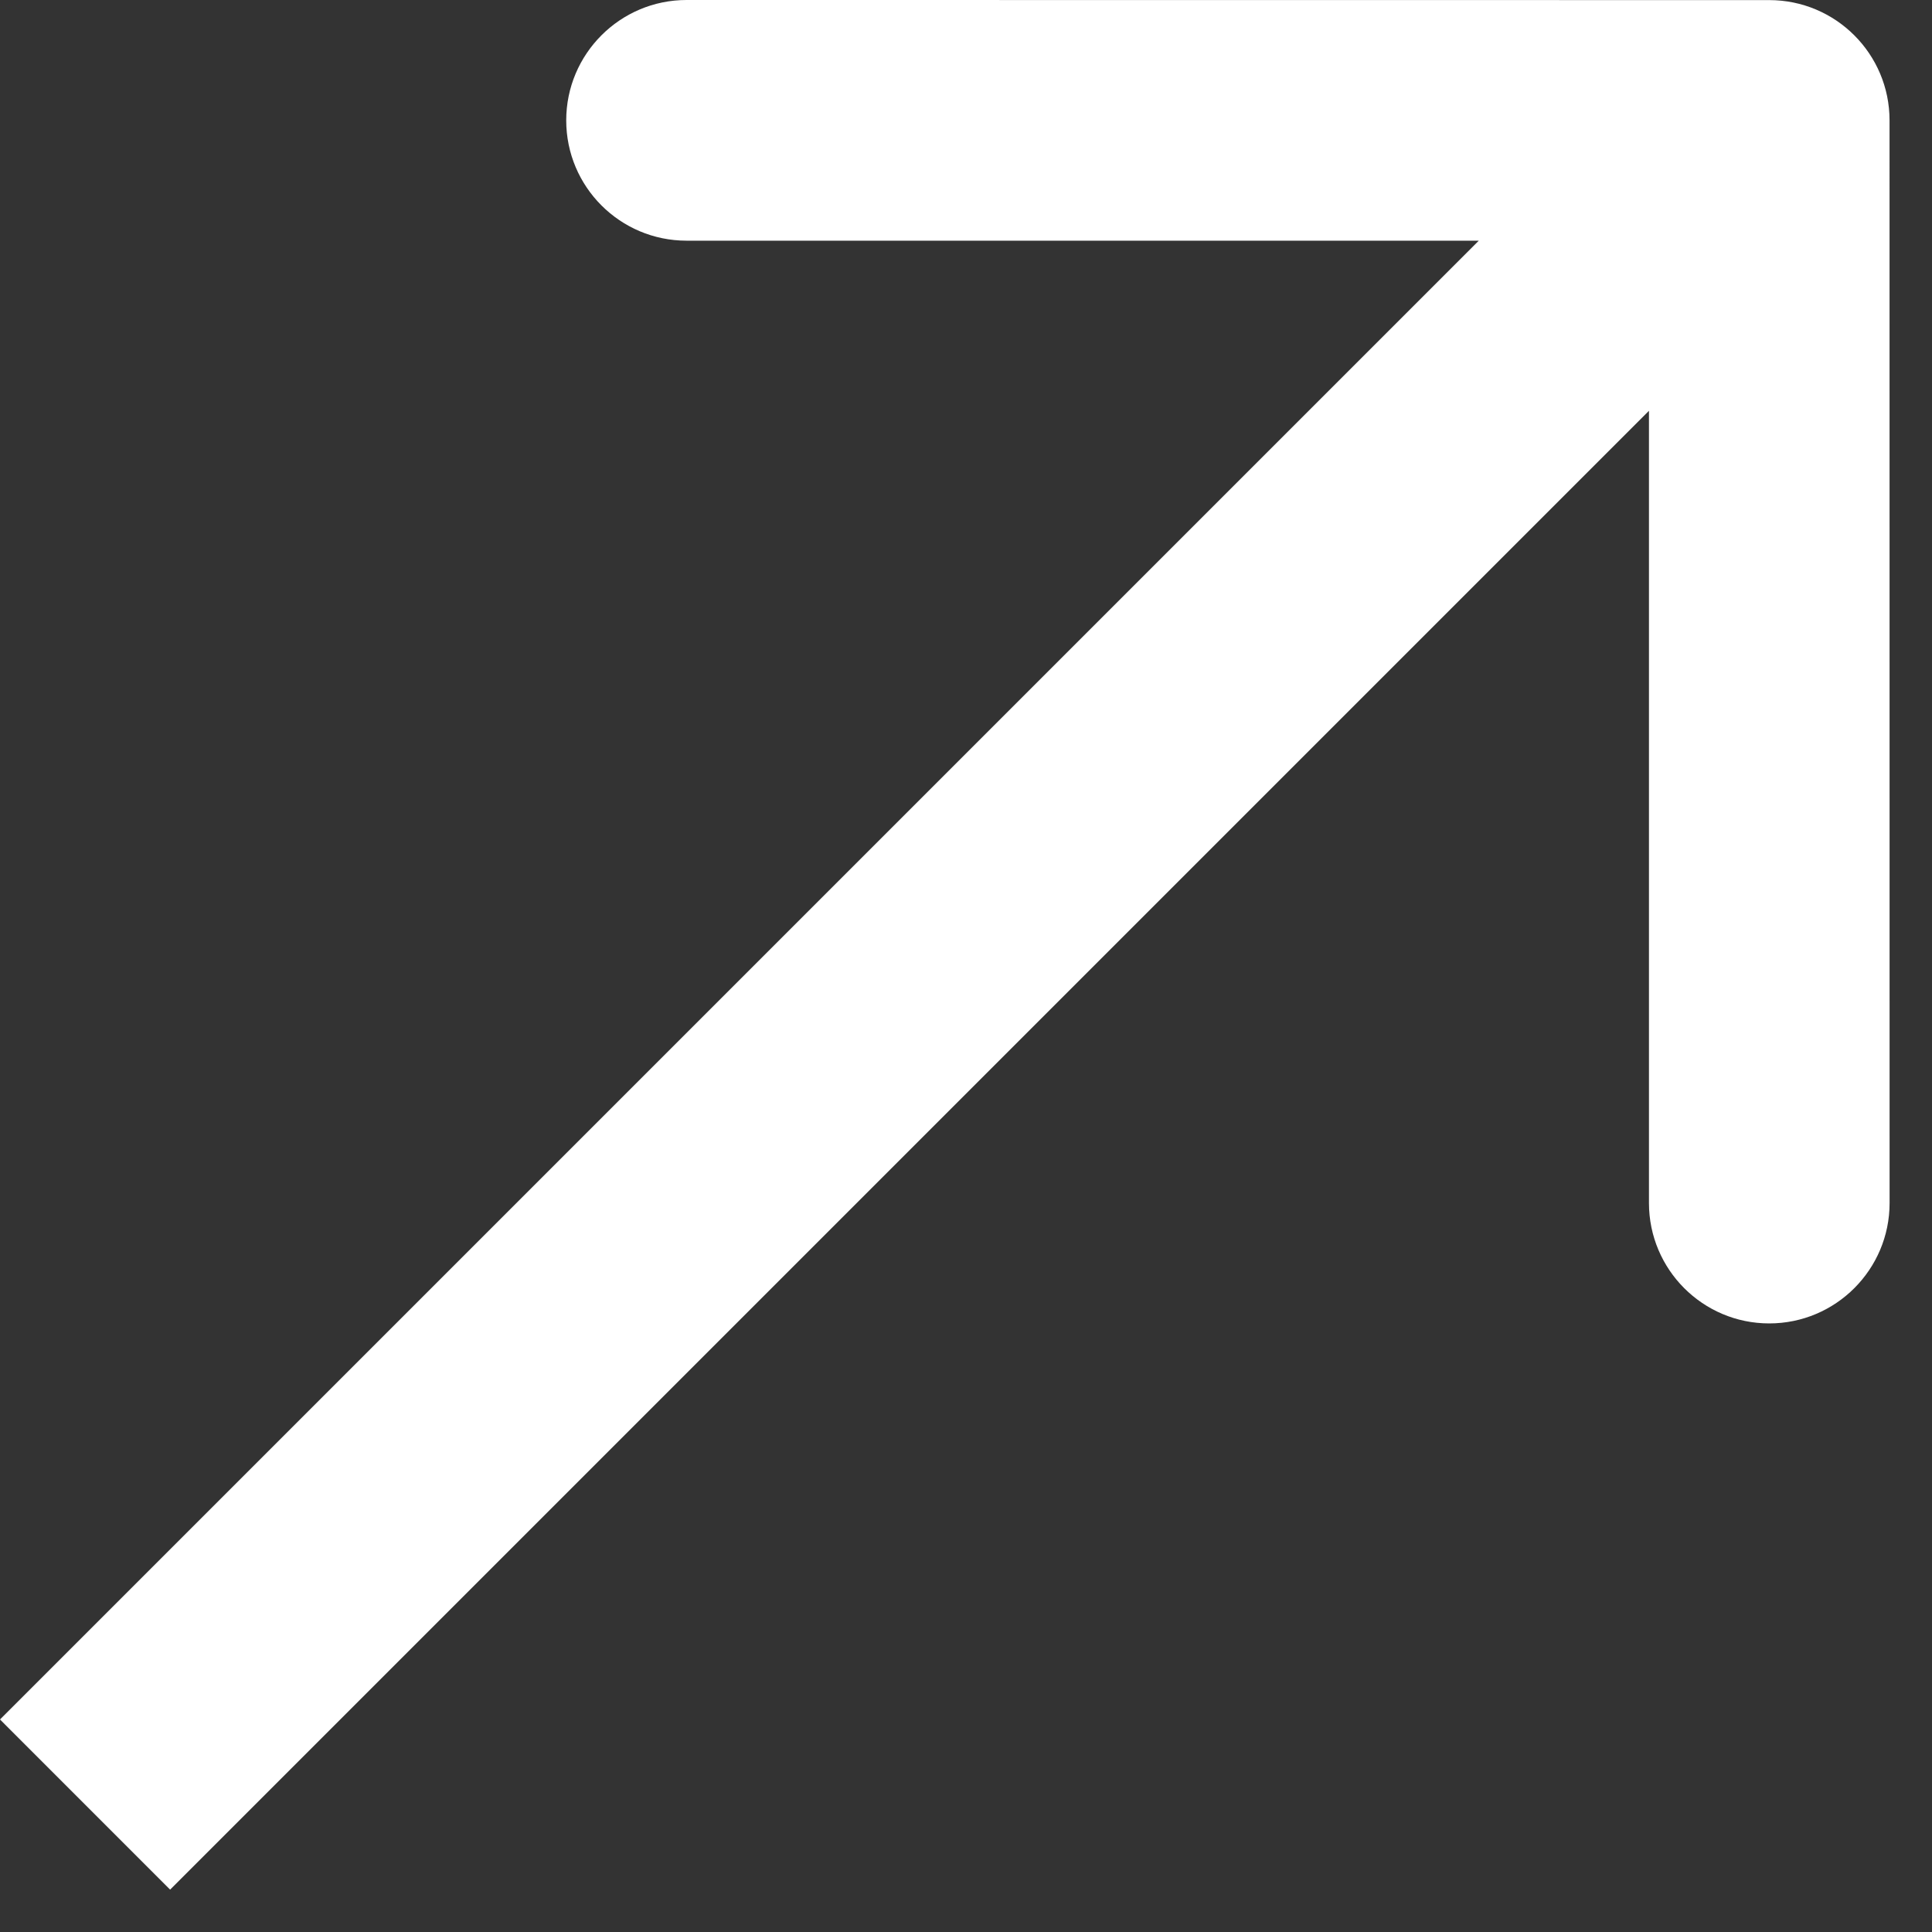 <svg xmlns="http://www.w3.org/2000/svg" width="40" height="40" viewBox="0 0 40 40" fill="none"><rect x="0" y="0" width="40" height="40" fill="#333333" stroke="none"/><path d="M11.723 2.492C11.723 1.117 12.839 -6.15662e-05 14.215 -6.25988e-05L36.63 0.002C38.006 0.002 39.121 1.117 39.121 2.492L39.122 24.908C39.122 26.283 38.006 27.4 36.63 27.4C35.255 27.4 34.141 26.284 34.14 24.909V8.505L3.522 39.123L-0 35.6L30.617 4.983L14.213 4.983C12.838 4.982 11.723 3.867 11.723 2.492Z" fill="white"></path></svg>